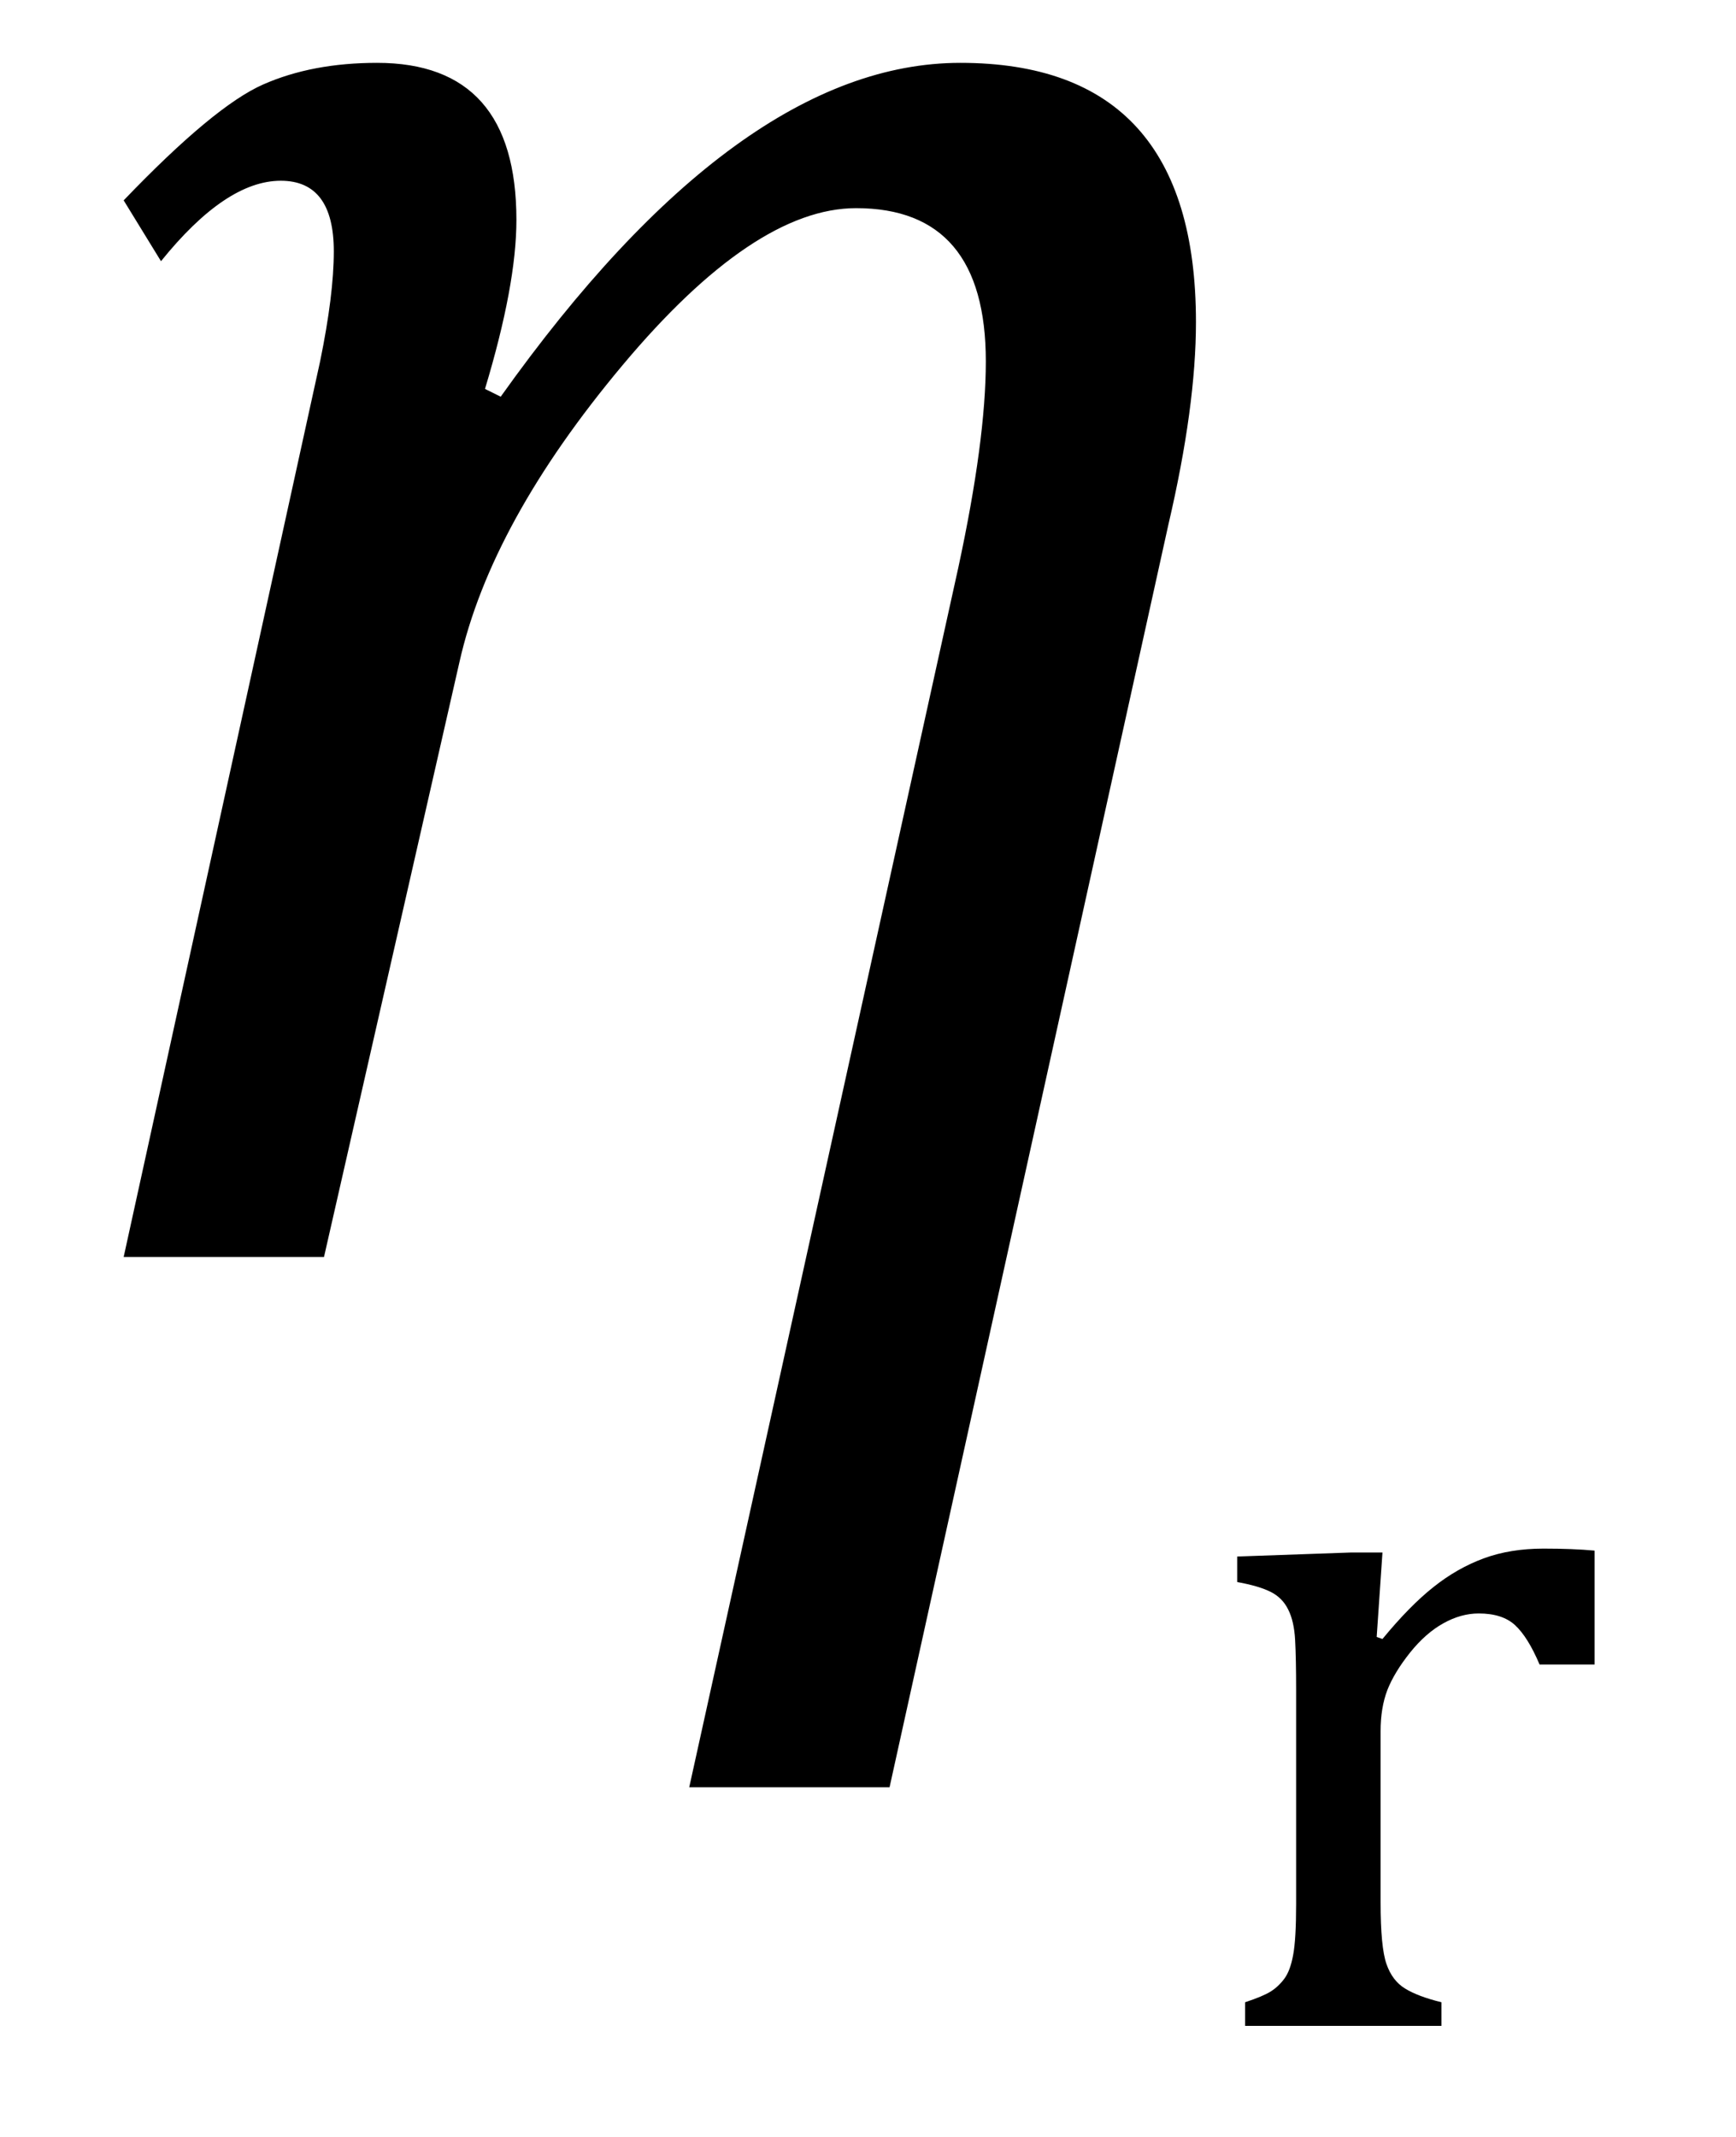 <?xml version="1.0" encoding="UTF-8" standalone="no"?><svg xmlns="http://www.w3.org/2000/svg" xmlns:xlink="http://www.w3.org/1999/xlink" stroke-dasharray="none" shape-rendering="auto" font-family="'Dialog'" width="13.813" text-rendering="auto" fill-opacity="1" contentScriptType="text/ecmascript" color-interpolation="auto" color-rendering="auto" preserveAspectRatio="xMidYMid meet" font-size="12" fill="black" stroke="black" image-rendering="auto" stroke-miterlimit="10" zoomAndPan="magnify" version="1.0" stroke-linecap="square" stroke-linejoin="miter" contentStyleType="text/css" font-style="normal" height="17" stroke-width="1" stroke-dashoffset="0" font-weight="normal" stroke-opacity="1" y="-7"><!--Converted from MathML using JEuclid--><defs id="genericDefs"/><g><g text-rendering="optimizeLegibility" transform="translate(0,10)" color-rendering="optimizeQuality" color-interpolation="linearRGB" image-rendering="optimizeQuality"><path d="M7.078 4.219 L5.484 4.219 L7.625 -5.484 Q7.844 -6.5 7.844 -7.125 Q7.844 -8.344 6.812 -8.344 Q6 -8.344 4.953 -7.094 Q3.906 -5.844 3.656 -4.734 L2.578 0 L0.984 0 L2.547 -7.125 Q2.656 -7.656 2.656 -8 Q2.656 -8.562 2.234 -8.562 Q1.797 -8.562 1.281 -7.922 L0.984 -8.406 Q1.703 -9.156 2.094 -9.328 Q2.484 -9.5 3 -9.5 Q4.109 -9.5 4.109 -8.25 Q4.109 -7.734 3.859 -6.906 L3.984 -6.844 Q5.875 -9.5 7.641 -9.5 Q9.516 -9.5 9.516 -7.438 Q9.516 -6.766 9.297 -5.828 L7.078 4.219 Z" stroke="none"/></g><g text-rendering="optimizeLegibility" transform="translate(9.516,16.117)" color-rendering="optimizeQuality" color-interpolation="linearRGB" image-rendering="optimizeQuality"><path d="M1.438 -3.094 L1.484 -3.078 Q1.703 -3.344 1.891 -3.492 Q2.078 -3.641 2.289 -3.719 Q2.5 -3.797 2.766 -3.797 Q3 -3.797 3.172 -3.781 L3.172 -2.875 L2.734 -2.875 Q2.641 -3.094 2.539 -3.188 Q2.438 -3.281 2.25 -3.281 Q2.109 -3.281 1.969 -3.203 Q1.828 -3.125 1.703 -2.969 Q1.578 -2.812 1.523 -2.672 Q1.469 -2.531 1.469 -2.344 L1.469 -0.984 Q1.469 -0.625 1.516 -0.492 Q1.562 -0.359 1.664 -0.297 Q1.766 -0.234 1.953 -0.188 L1.953 0 L0.391 0 L0.391 -0.188 Q0.531 -0.234 0.594 -0.273 Q0.656 -0.312 0.703 -0.375 Q0.75 -0.438 0.773 -0.562 Q0.797 -0.688 0.797 -0.969 L0.797 -2.672 Q0.797 -2.922 0.789 -3.07 Q0.781 -3.219 0.734 -3.312 Q0.688 -3.406 0.594 -3.453 Q0.5 -3.5 0.328 -3.531 L0.328 -3.734 L1.234 -3.766 L1.484 -3.766 L1.438 -3.094 Z" stroke="none"/></g></g></svg>